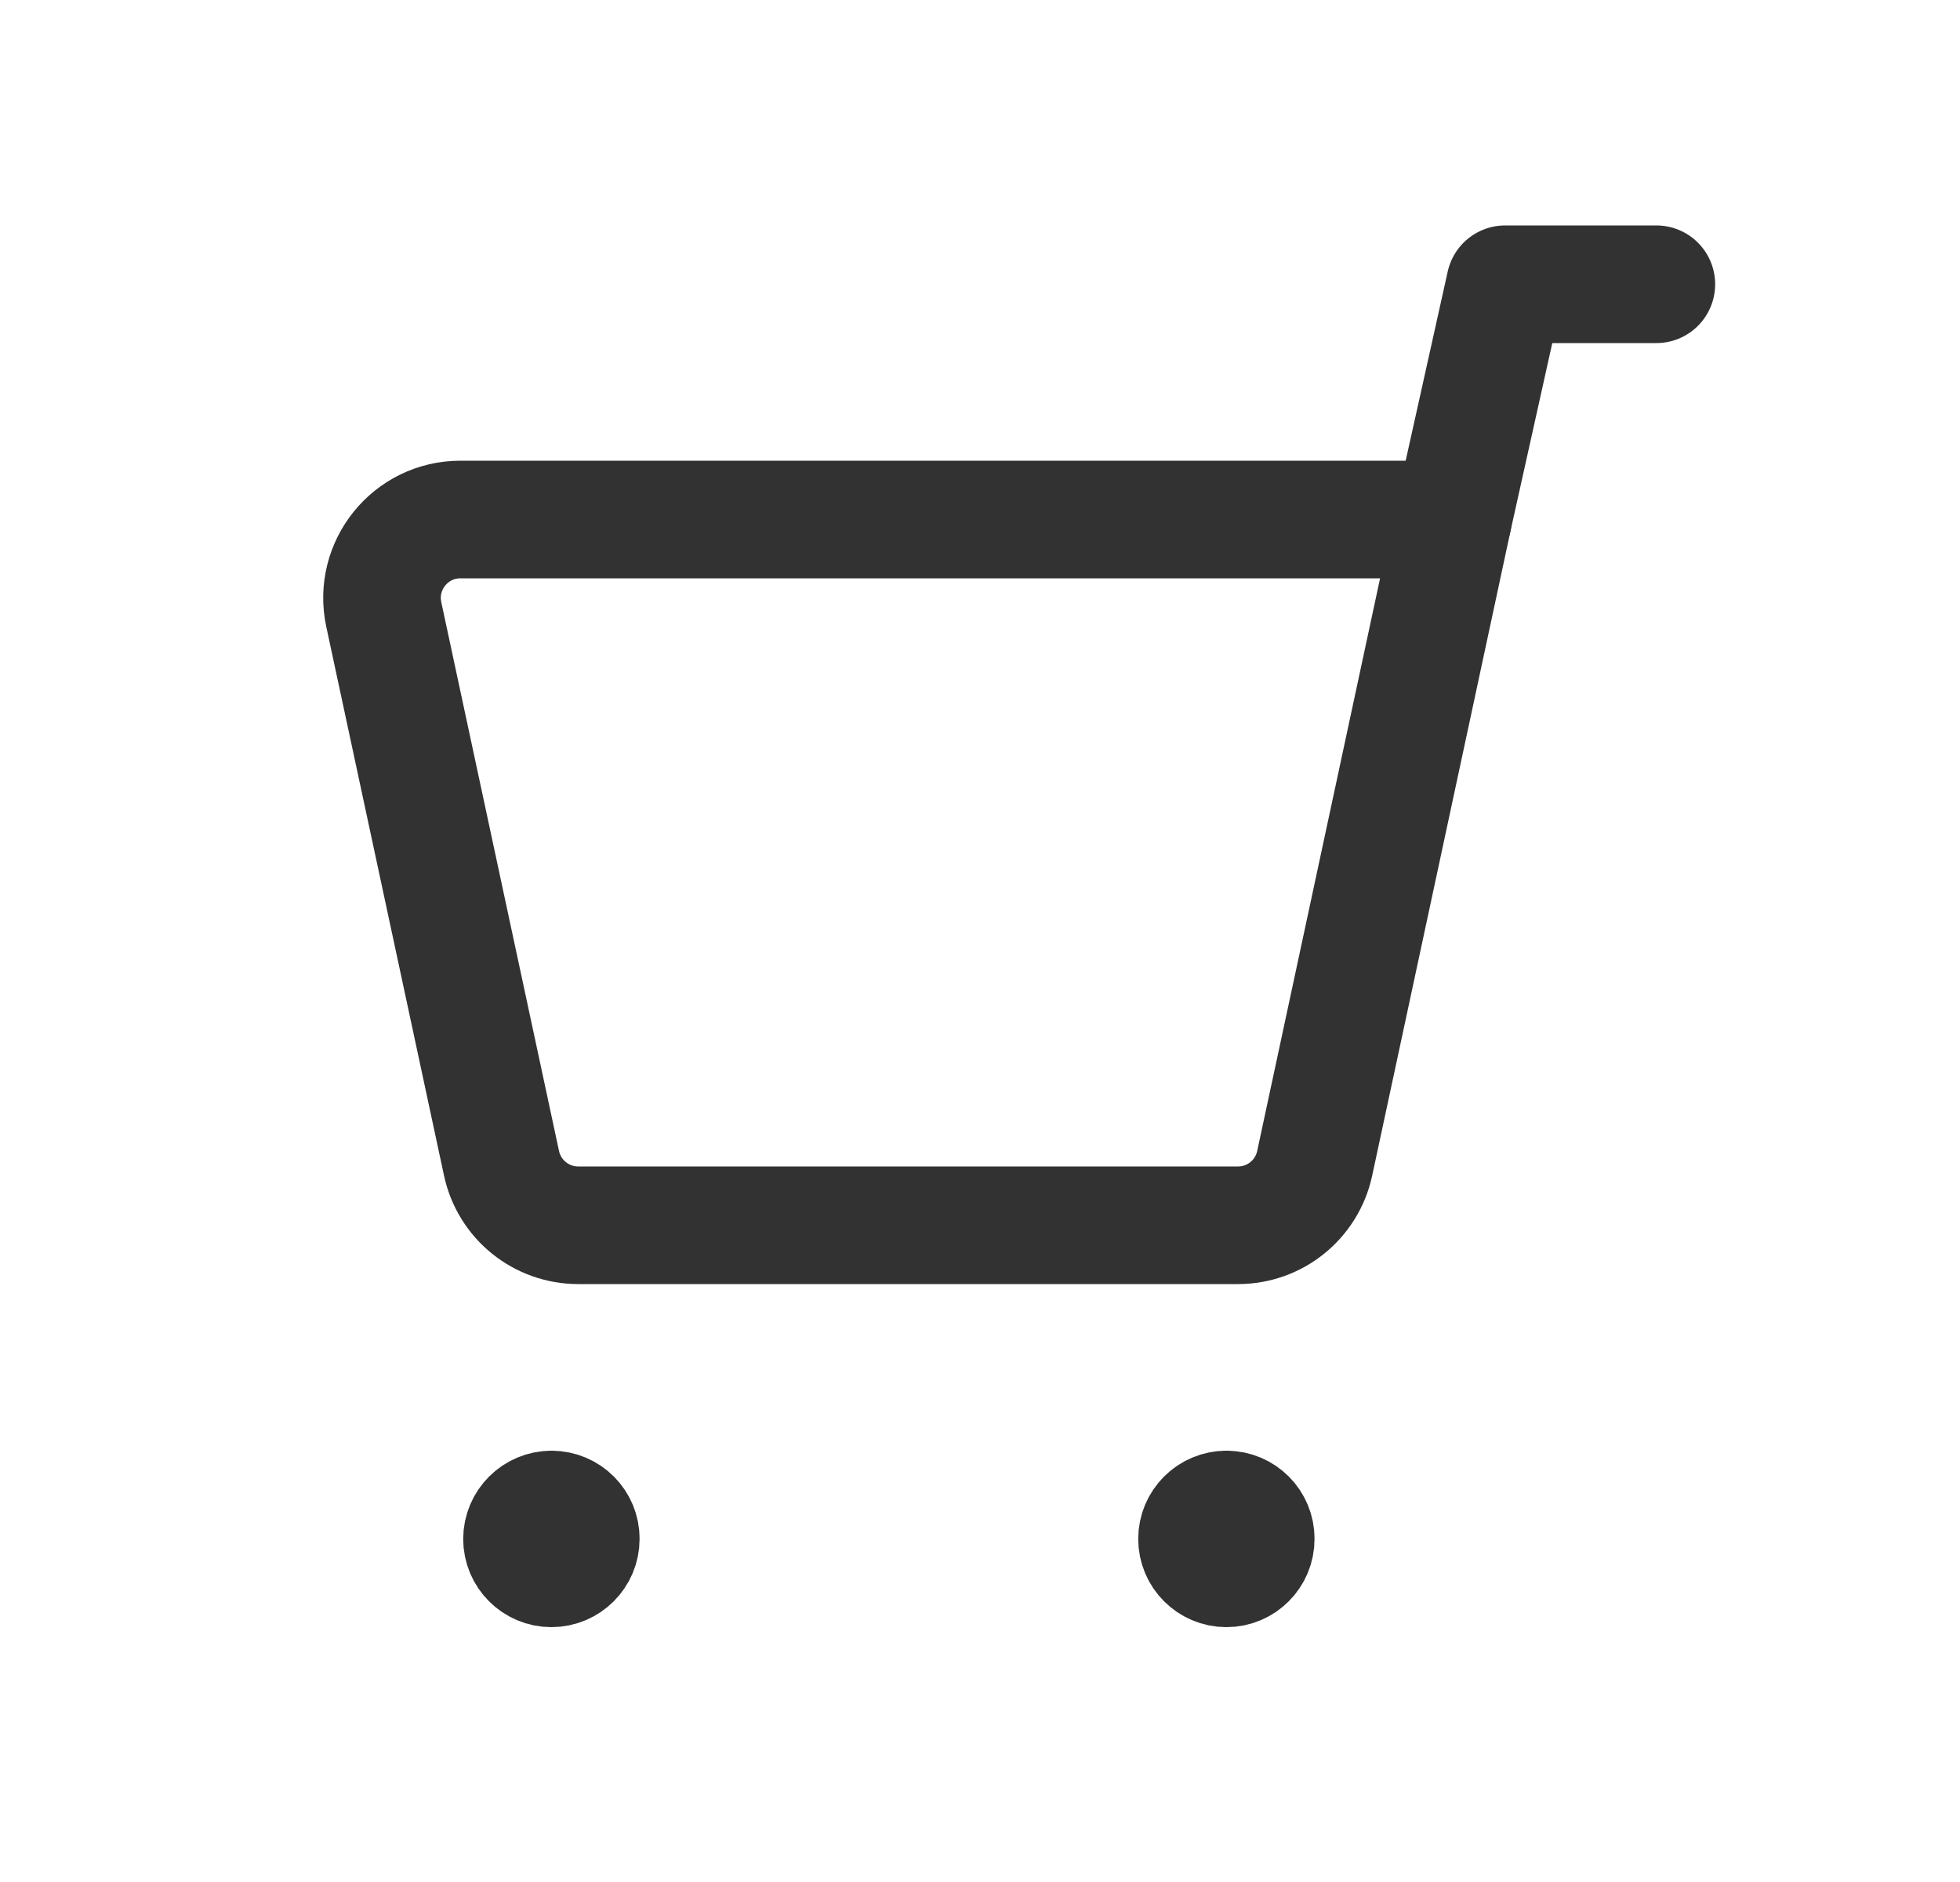 <svg width="25" height="24" viewBox="0 0 25 24" fill="none" xmlns="http://www.w3.org/2000/svg">
<path d="M18.531 6.625L19.198 3.625H21.127" stroke="#323232" stroke-width="1.5" stroke-linecap="round" stroke-linejoin="round"/>
<path fill-rule="evenodd" clip-rule="evenodd" d="M16.769 14.835L18.531 6.625H5.873C5.236 6.625 4.762 7.212 4.895 7.835L6.397 14.835C6.496 15.296 6.903 15.625 7.375 15.625H15.792C16.263 15.625 16.67 15.296 16.769 14.835Z" stroke="#323232" stroke-width="1.5" stroke-linecap="round" stroke-linejoin="round"/>
<path d="M7.035 19.25C7.242 19.25 7.41 19.418 7.408 19.625C7.408 19.832 7.24 20 7.033 20C6.826 20 6.658 19.832 6.658 19.625C6.659 19.418 6.827 19.25 7.035 19.25" stroke="#323232" stroke-width="1.5" stroke-linecap="round" stroke-linejoin="round"/>
<path d="M15.644 19.25C15.851 19.25 16.019 19.418 16.017 19.625C16.018 19.832 15.85 20 15.643 20C15.436 20 15.268 19.832 15.268 19.625C15.268 19.418 15.436 19.25 15.644 19.25" stroke="#323232" stroke-width="1.5" stroke-linecap="round" stroke-linejoin="round"/>
</svg>
